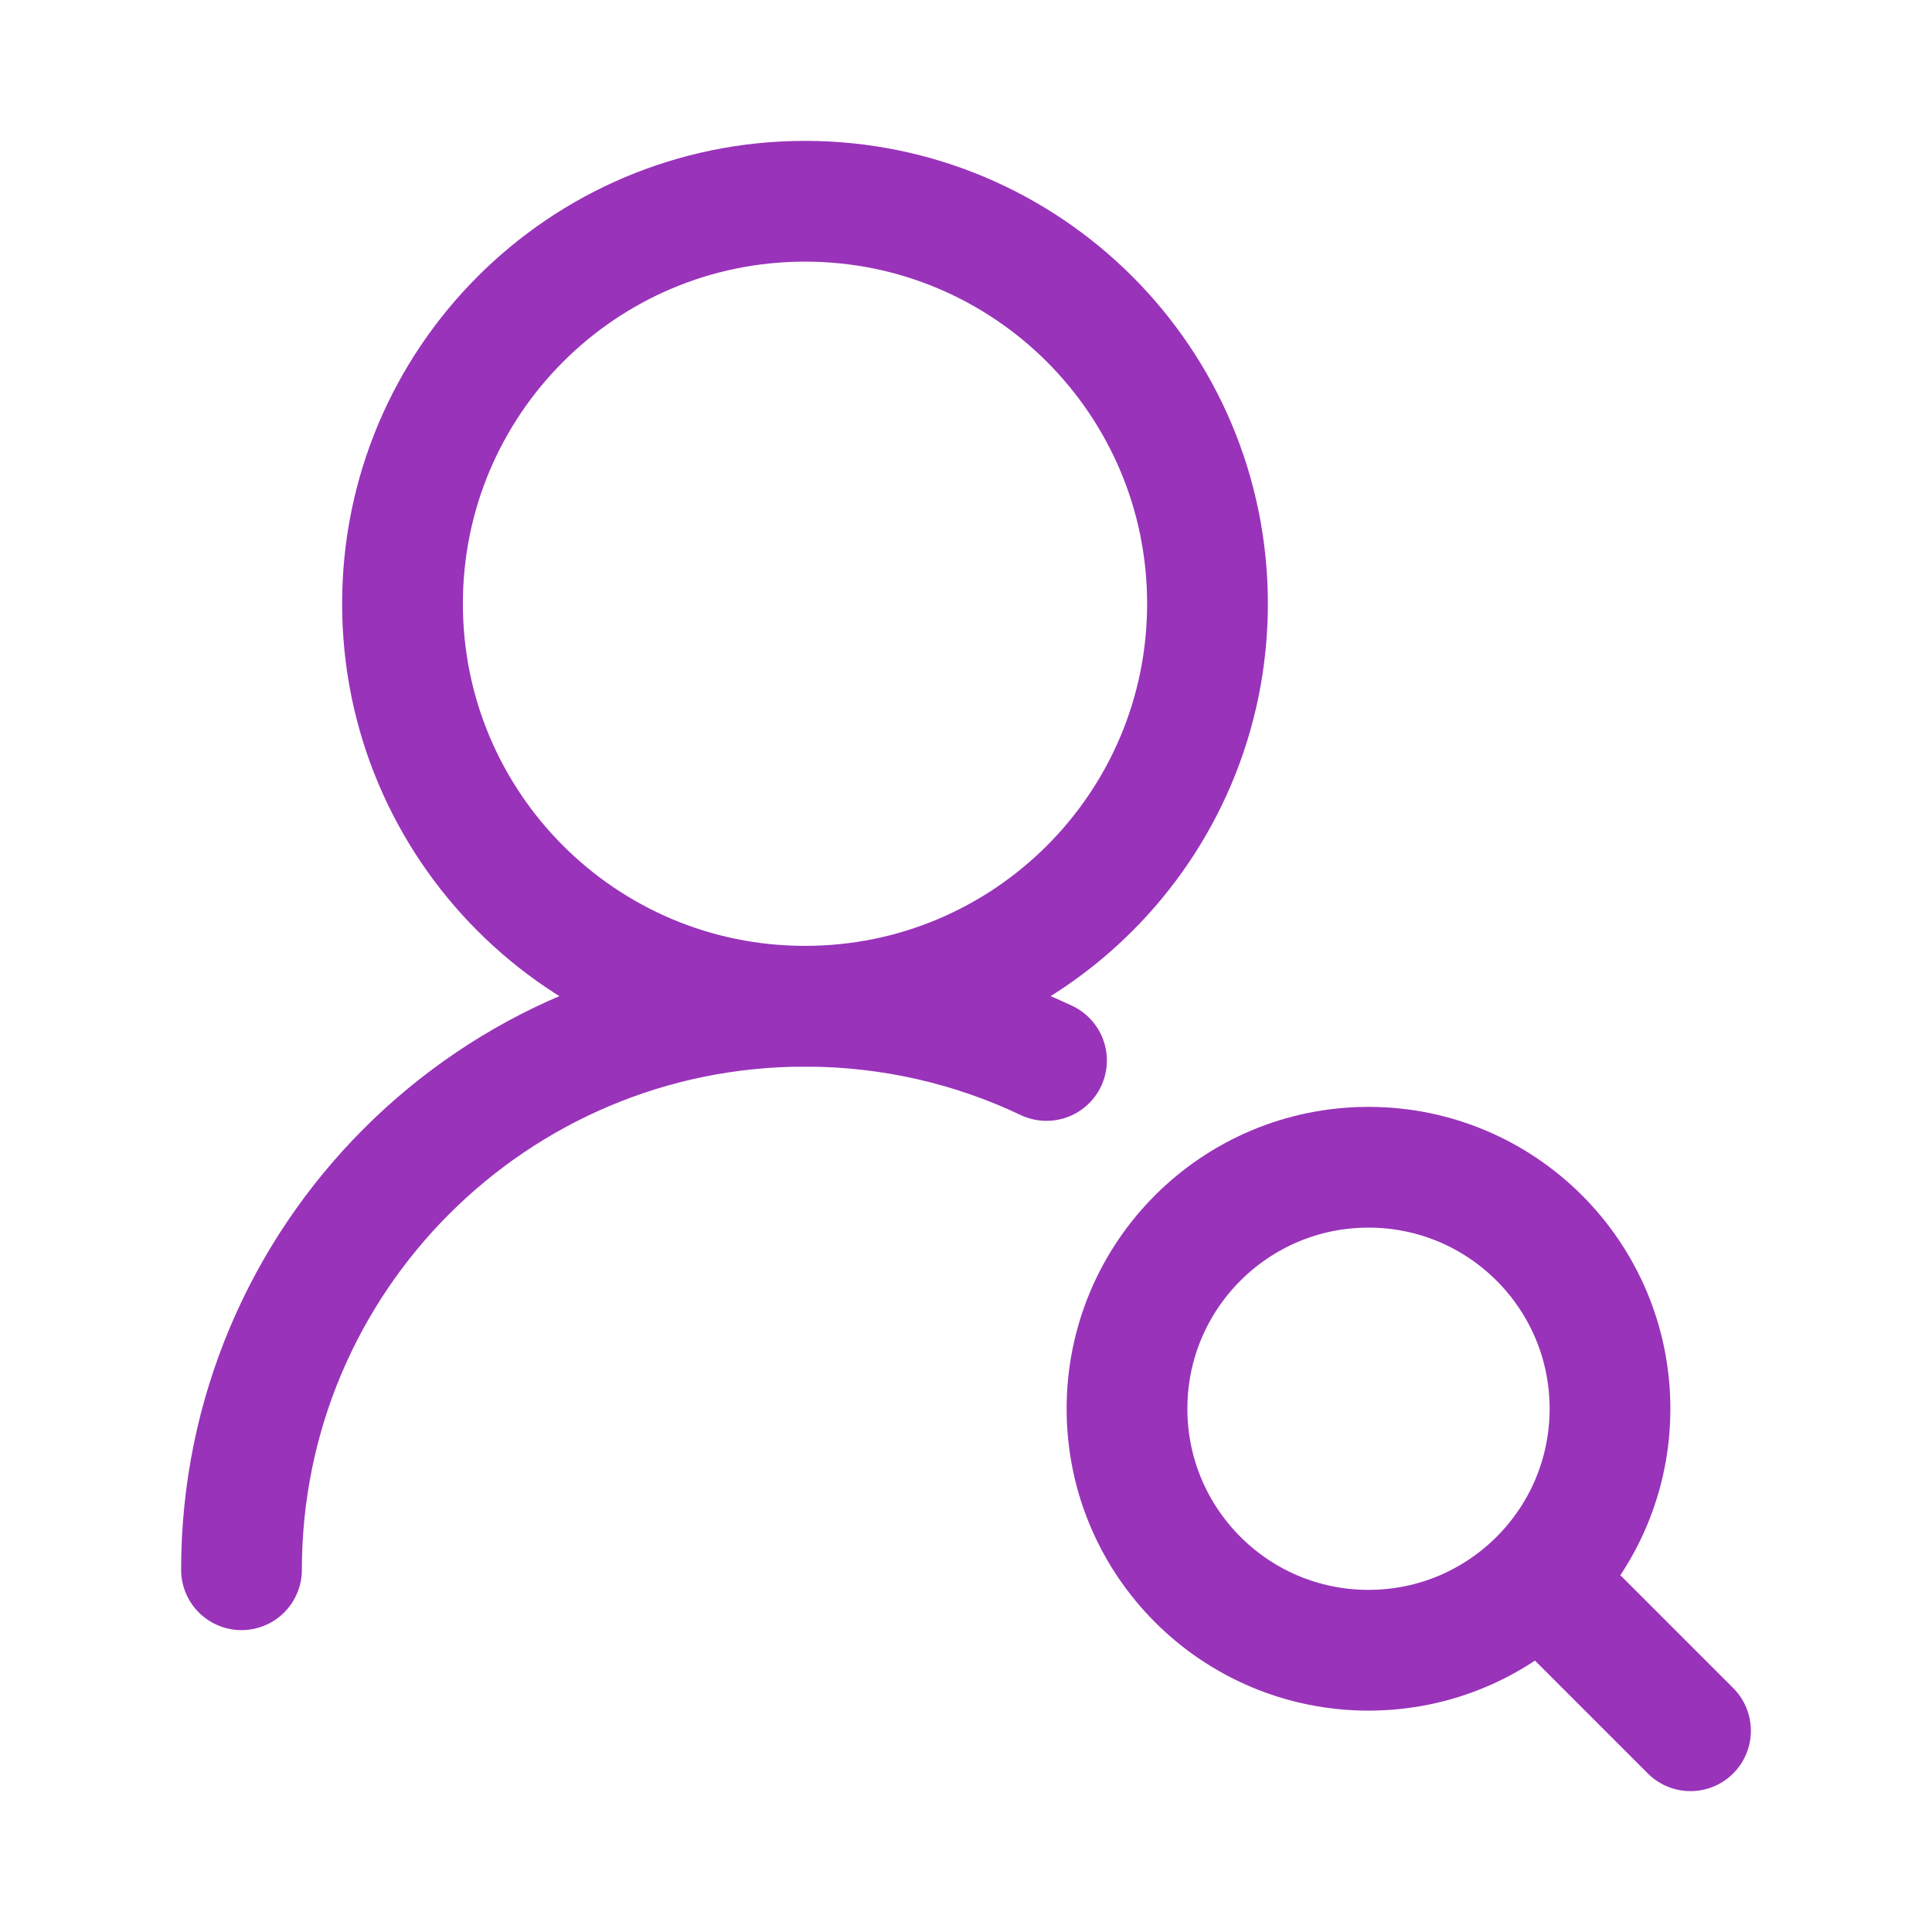 <svg width="48" height="48" viewBox="0 0 48 48" fill="none" xmlns="http://www.w3.org/2000/svg">
<path d="M30 15C30 9.477 25.523 5 20 5C14.477 5 10 9.477 10 15C10 20.523 14.477 25 20 25C25.523 25 30 20.523 30 15Z" stroke="#9933BA" stroke-width="3" stroke-linecap="round" stroke-linejoin="round"/>
<path d="M42 43L39 40M40 35C40 31.686 37.314 29 34 29C30.686 29 28 31.686 28 35C28 38.314 30.686 41 34 41C37.314 41 40 38.314 40 35Z" stroke="#9933BA" stroke-width="3" stroke-linecap="round" stroke-linejoin="round"/>
<path d="M6 39C6 31.268 12.268 25 20 25C22.147 25 24.181 25.483 26 26.347" stroke="#9933BA" stroke-width="3" stroke-linecap="round" stroke-linejoin="round"/>
</svg>
